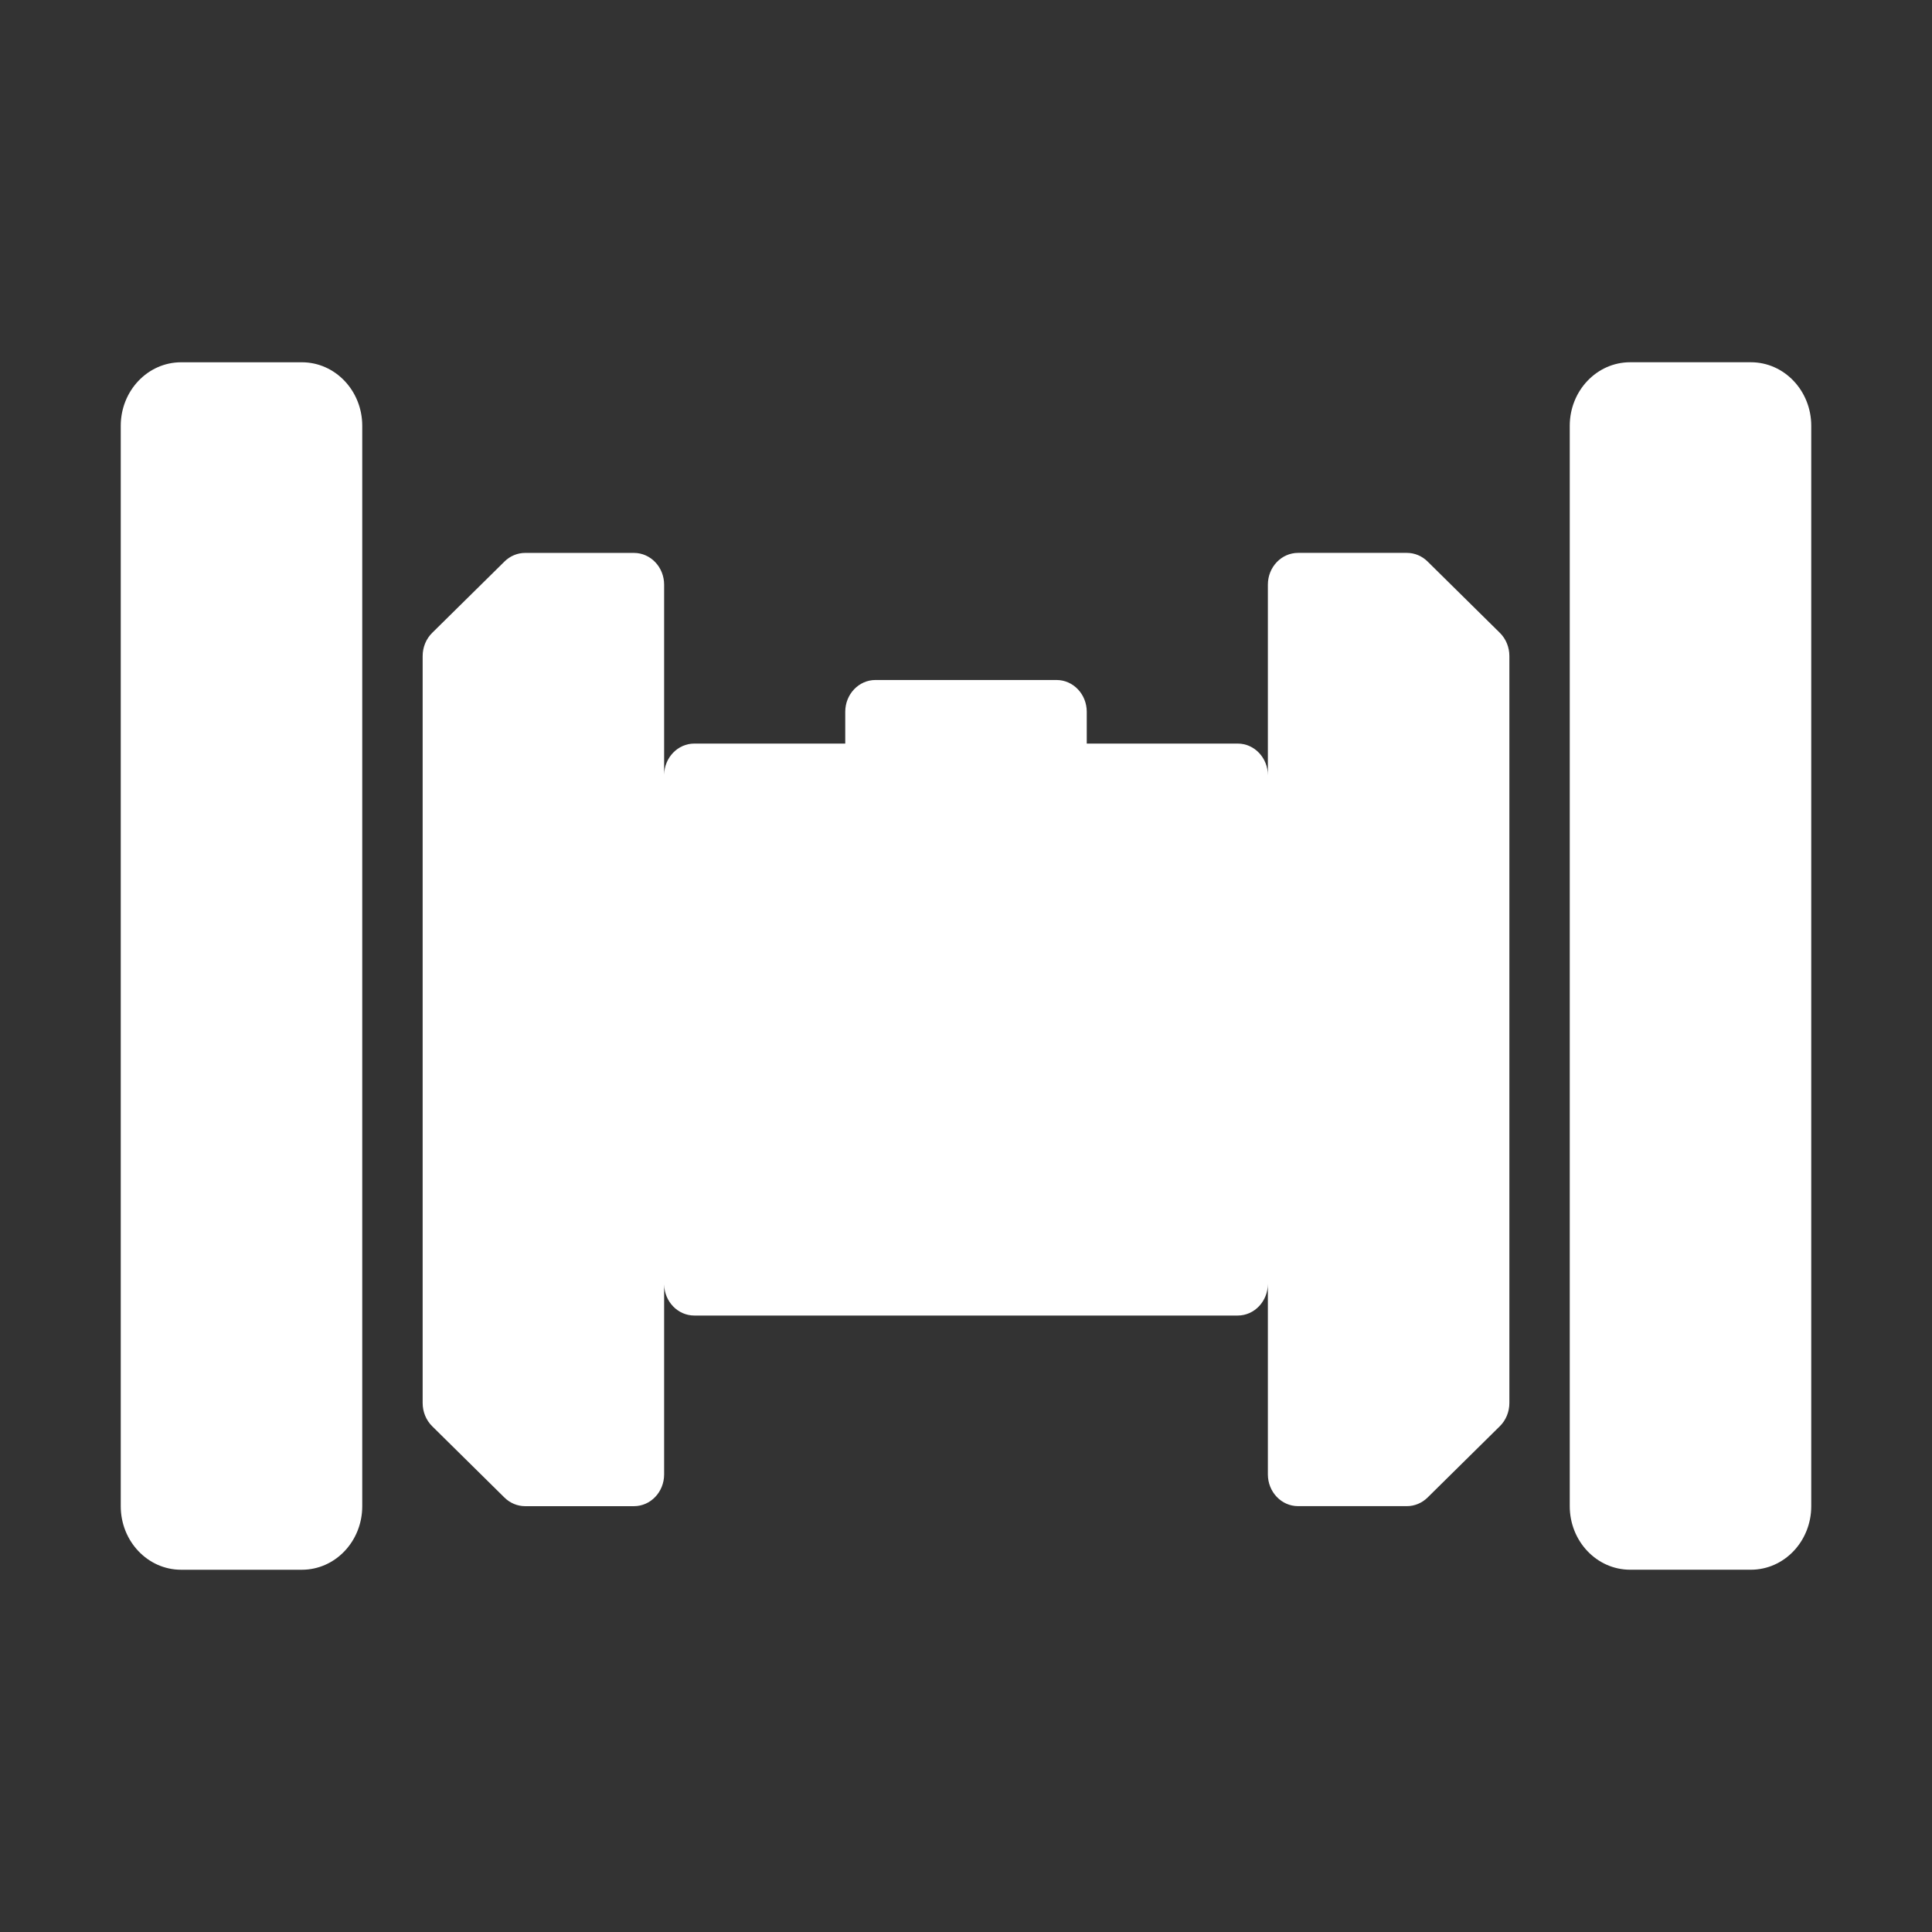 <svg width="64" height="64" viewBox="0 0 64 64" fill="none" xmlns="http://www.w3.org/2000/svg">
<rect x="0" y="0" width="64" height="64" fill="#333333" stroke="none"/>
<path d="M54 12C52.896 12 52 12.943 52 14.105V49.894C52 51.057 52.896 51.999 54 51.999H58C59.105 51.999 60 51.057 60 49.894V14.105C60 12.943 59.105 12 58 12H54Z" fill="white"/>
<path d="M4 14.106C4 12.943 4.895 12.001 6 12.001H10C11.104 12.001 12 12.943 12 14.106V49.895C12 51.058 11.104 52 10 52H6C4.895 52 4 51.058 4 49.895V14.106Z" fill="white"/>
<path d="M43 18.315C42.448 18.315 42 18.786 42 19.367V25.684C42 25.103 41.553 24.632 41 24.632H36V23.578C36 22.997 35.552 22.526 35 22.526H29C28.448 22.526 28 22.997 28 23.578V24.632H23C22.455 24.632 22.012 25.091 22 25.662V19.368C22 18.787 21.553 18.316 21 18.316H17.396C17.142 18.316 16.897 18.418 16.712 18.601L14.317 20.964C14.115 21.163 14.001 21.441 14.001 21.732V46.478C14.001 46.769 14.115 47.047 14.317 47.246L16.712 49.61C16.897 49.792 17.142 49.894 17.396 49.894H21C21.553 49.894 22 49.423 22 48.842V42.549C22.012 43.12 22.455 43.579 23 43.579H41C41.553 43.579 42 43.107 42 42.526V48.841C42 49.422 42.448 49.893 43 49.893H46.605C46.859 49.893 47.103 49.791 47.289 49.609L49.684 47.245C49.886 47.046 50 46.768 50 46.477V21.731C50 21.44 49.886 21.162 49.684 20.963L47.289 18.599C47.103 18.416 46.859 18.315 46.605 18.315H43Z" fill="white"/>
</svg>
